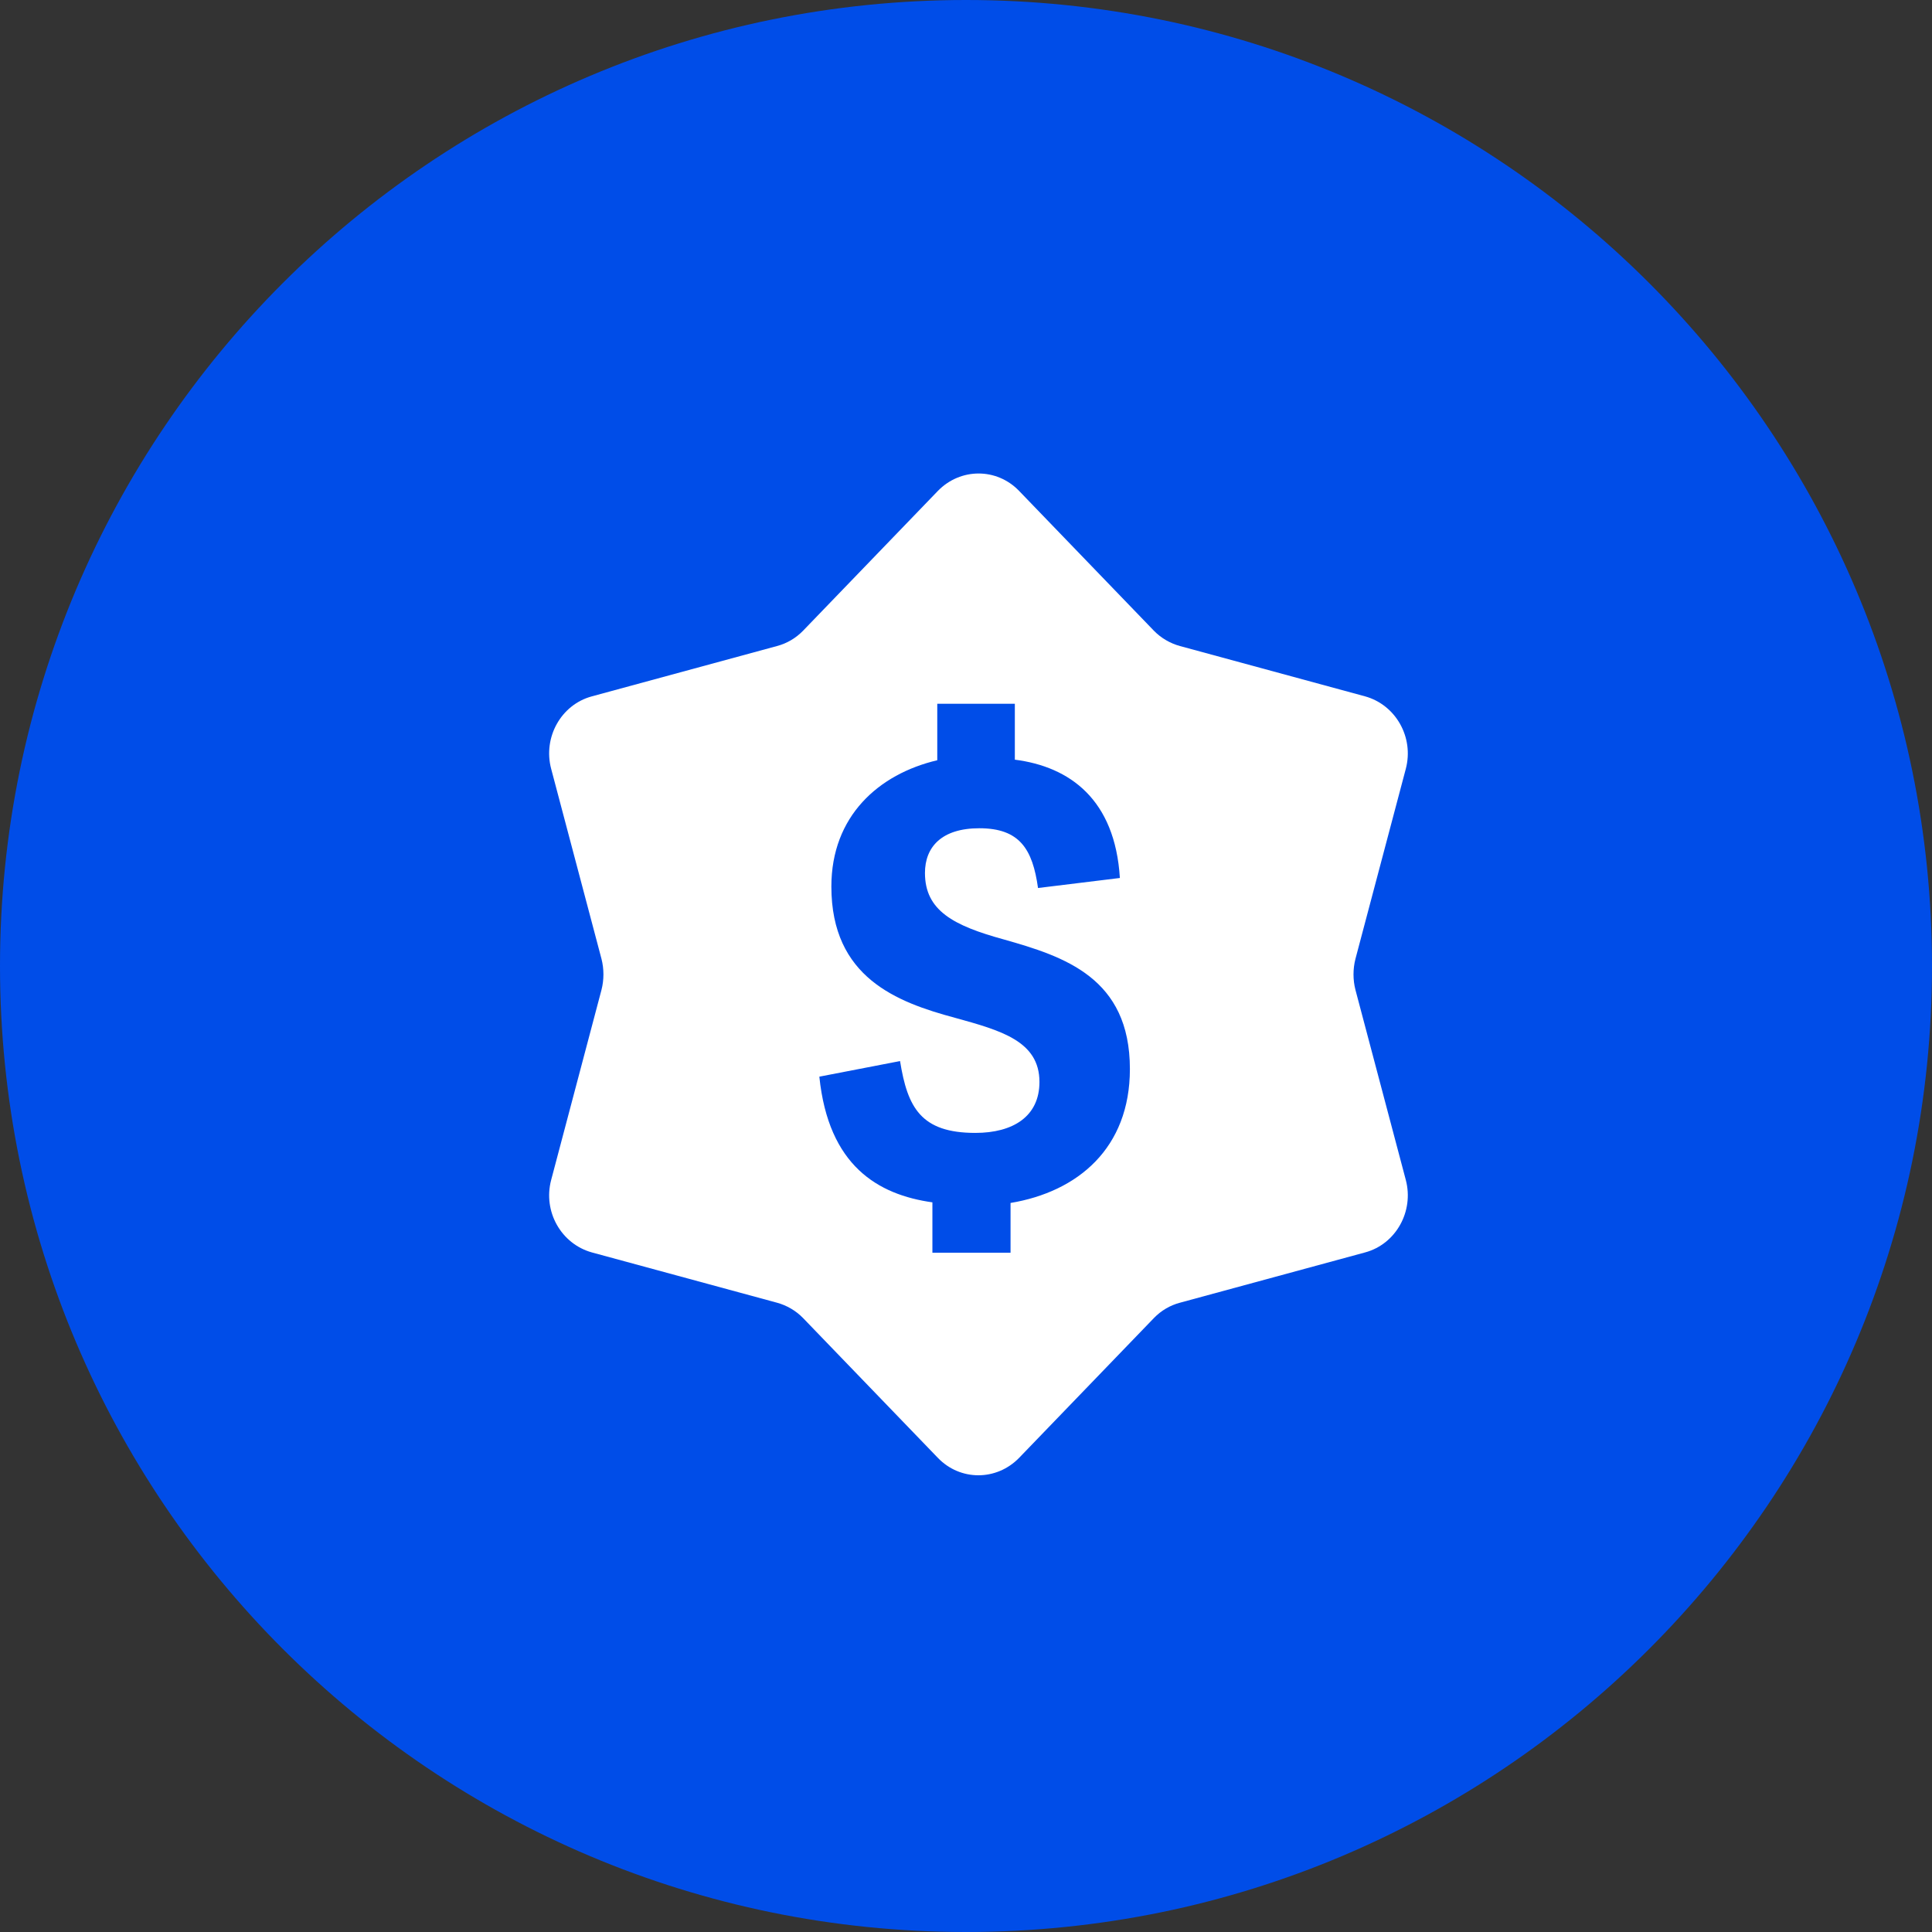 <svg width="54" height="54" viewBox="0 0 54 54" fill="none" xmlns="http://www.w3.org/2000/svg">
<rect x="0" y="0" width="54" height="54" fill="#333333" stroke="none"/>
<path d="M0 27C0 12.088 12.088 0 27 0C41.912 0 54 12.088 54 27C54 41.912 41.912 54 27 54C12.088 54 0 41.912 0 27Z" fill="#004DE8"/>
<path d="M37.885 27.666C37.813 27.387 37.813 27.082 37.885 26.802L39.293 21.488C39.525 20.608 39.013 19.703 38.157 19.464L32.981 18.057C32.709 17.983 32.453 17.835 32.253 17.63L28.485 13.722C27.861 13.072 26.845 13.072 26.213 13.722L22.445 17.63C22.245 17.835 21.997 17.983 21.717 18.057L16.541 19.464C15.684 19.695 15.172 20.608 15.405 21.488L16.812 26.802C16.884 27.082 16.884 27.387 16.812 27.666L15.405 32.981C15.172 33.861 15.684 34.766 16.541 35.005L21.717 36.411C21.989 36.485 22.245 36.633 22.445 36.839L26.213 40.747C26.837 41.397 27.853 41.397 28.485 40.747L32.253 36.839C32.453 36.633 32.701 36.485 32.981 36.411L38.157 35.005C39.013 34.774 39.525 33.861 39.293 32.981L37.885 27.666ZM28.245 33.606V35.013H26.061V33.606C24.541 33.392 23.157 32.586 22.901 30.093L25.157 29.657C25.365 30.957 25.741 31.665 27.261 31.665C28.317 31.665 29.053 31.204 29.053 30.241C29.053 29.098 27.973 28.802 26.693 28.448C25.069 28.012 23.237 27.321 23.237 24.779C23.237 22.812 24.557 21.636 26.197 21.249V19.67H28.365V21.233C29.901 21.43 31.165 22.343 31.301 24.54L29.013 24.82C28.861 23.734 28.501 23.15 27.373 23.15C26.317 23.15 25.853 23.676 25.853 24.4C25.853 25.453 26.653 25.873 28.061 26.259C29.749 26.737 31.581 27.329 31.581 29.879C31.581 32.092 30.125 33.31 28.245 33.623V33.606Z" fill="white"/>
</svg>
